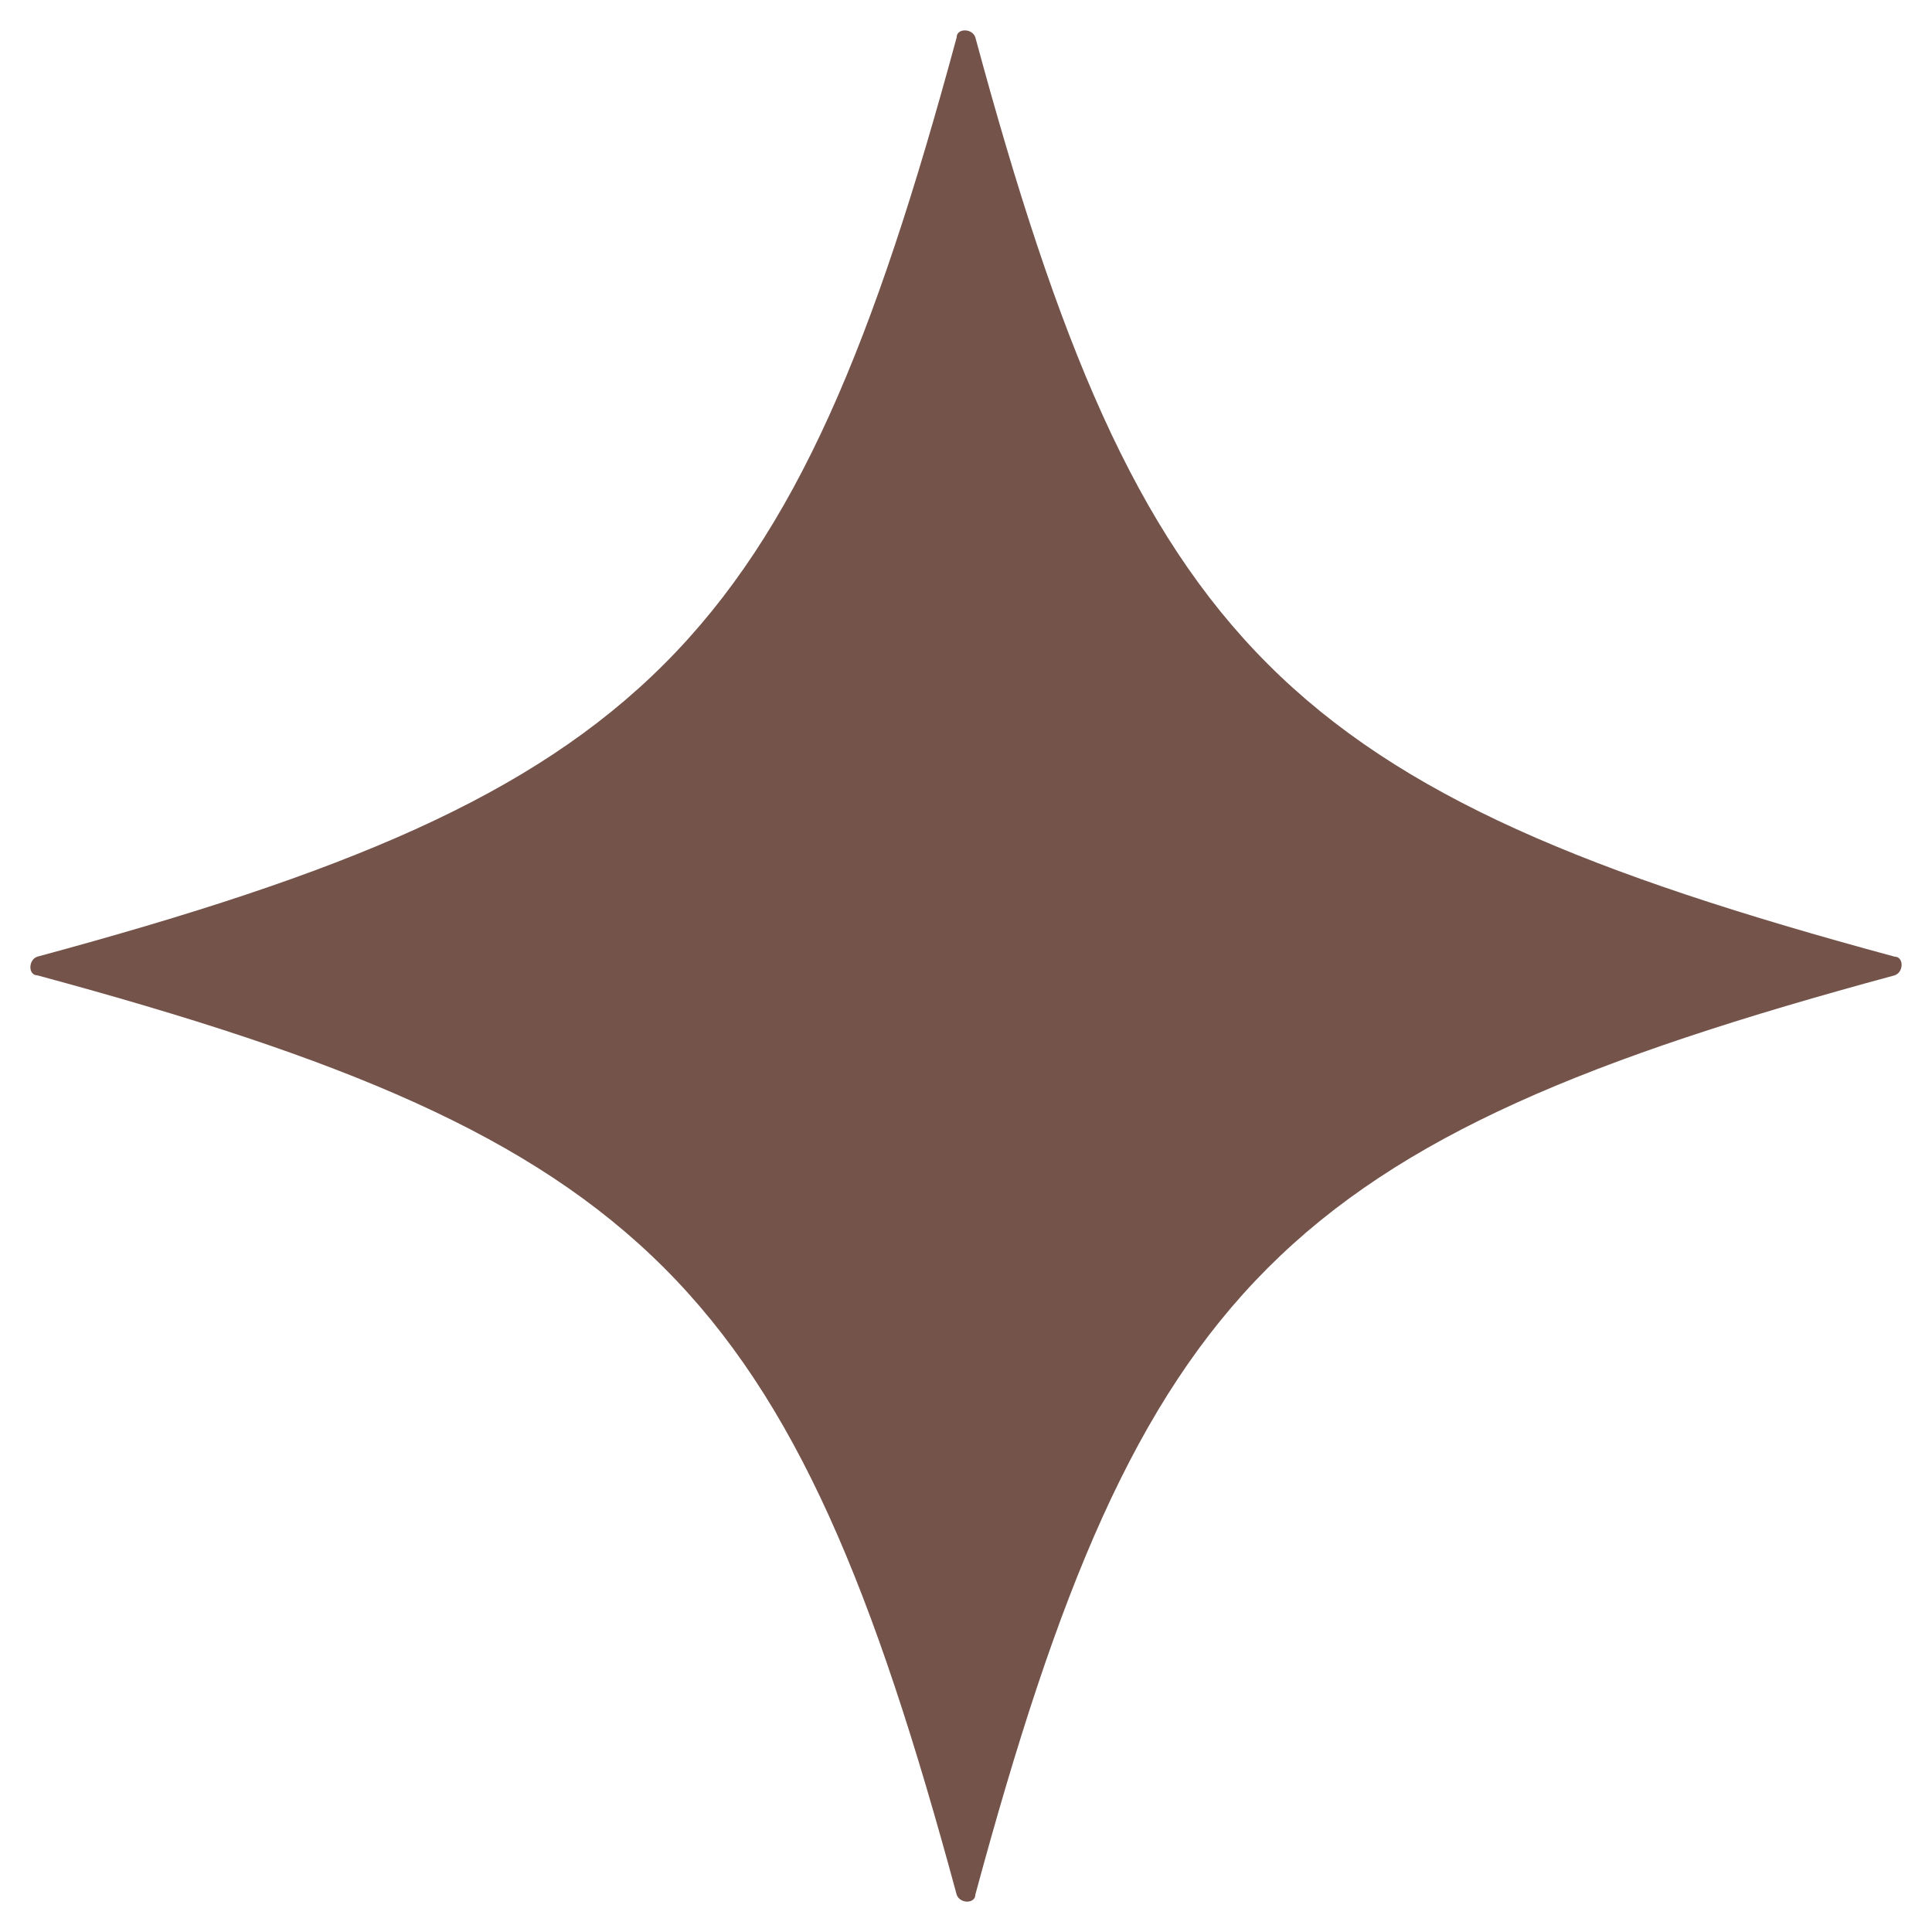 <?xml version="1.0" encoding="UTF-8"?> <svg xmlns="http://www.w3.org/2000/svg" id="_Слой_1" data-name="Слой 1" version="1.1" viewBox="0 0 62 62"><defs><style> .cls-1 { fill: #74534a; stroke-width: 0px; } </style></defs><path class="cls-1" d="M60.8,31.3c-19.6,5.3-24.2,9.9-29.5,29.5,0,.3-.5.3-.6,0-5.3-19.6-9.9-24.2-29.5-29.5-.3,0-.3-.5,0-.6C20.8,25.4,25.4,20.8,30.7,1.2c0-.3.5-.3.6,0,5.3,19.6,9.9,24.2,29.5,29.5.3,0,.3.5,0,.6Z"></path></svg> 